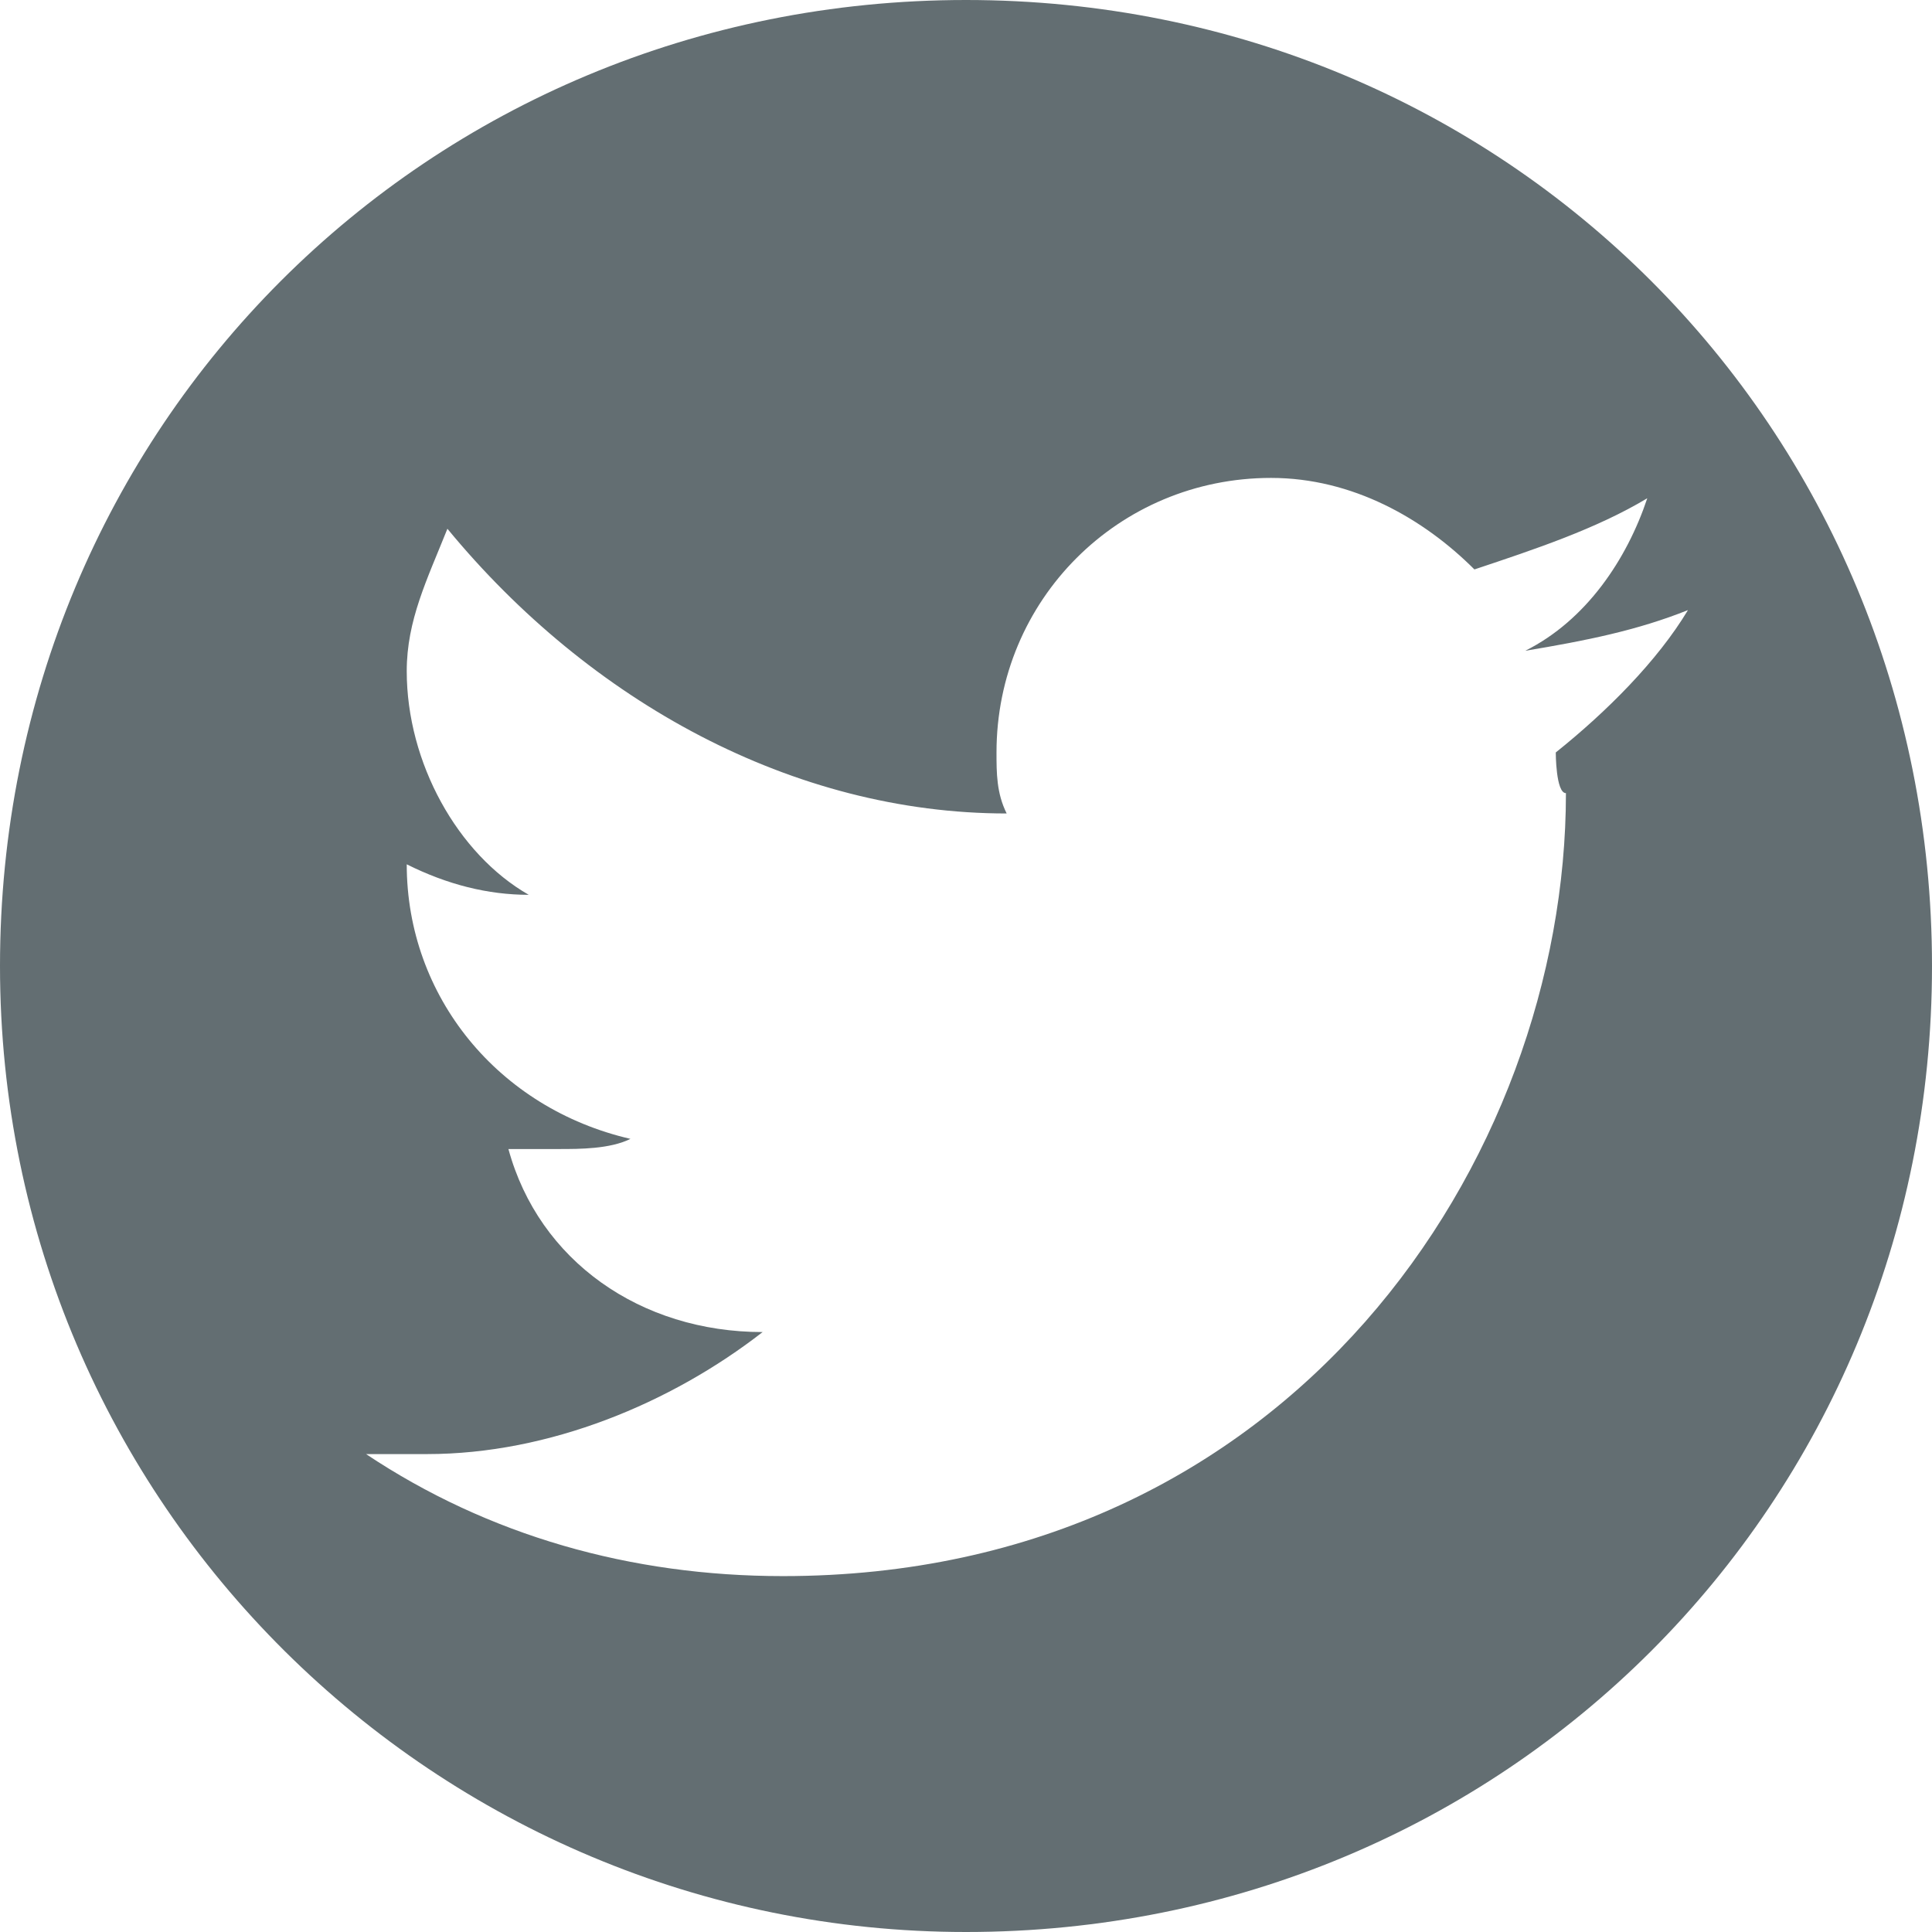 <?xml version="1.0" encoding="utf-8"?>
<!-- Generator: Adobe Illustrator 23.0.1, SVG Export Plug-In . SVG Version: 6.00 Build 0)  -->
<svg version="1.1" id="Layer_2" xmlns="http://www.w3.org/2000/svg" xmlns:xlink="http://www.w3.org/1999/xlink" x="0px" y="0px"
	 viewBox="0 0 19 19" style="enable-background:new 0 0 19 19;" xml:space="preserve">
<style type="text/css">
	.st0{fill-rule:evenodd;clip-rule:evenodd;fill:#636E72;}
</style>
<path class="st0" d="M9.5,0C14.8,0,19,4.2,19,9.5S14.8,19,9.5,19C4.3,19,0,14.8,0,9.5c0,0,0,0,0,0C0,4.2,4.2,0,9.5,0z M15.3,7.4
	c0.5-0.4,1-0.9,1.3-1.4c-0.5,0.2-1,0.3-1.6,0.4c0.6-0.3,1-0.9,1.2-1.5c-0.5,0.3-1.1,0.5-1.7,0.7c-0.5-0.5-1.2-0.9-2-0.9
	c-1.5,0-2.7,1.2-2.7,2.7c0,0,0,0,0,0c0,0.2,0,0.4,0.1,0.6C7.8,8,5.8,6.9,4.4,5.2C4.2,5.7,4,6.1,4,6.6c0,0.9,0.5,1.8,1.2,2.2
	C4.8,8.8,4.4,8.7,4,8.5v0c0,1.3,0.9,2.4,2.2,2.7c-0.2,0.1-0.5,0.1-0.7,0.1c-0.2,0-0.3,0-0.5,0c0.3,1.1,1.3,1.8,2.5,1.8
	c-0.9,0.7-2.1,1.2-3.3,1.2c-0.2,0-0.4,0-0.6,0c1.2,0.8,2.6,1.2,4.1,1.2c5,0,7.7-4.1,7.7-7.7C15.3,7.8,15.3,7.4,15.3,7.4z"/>
</svg>
